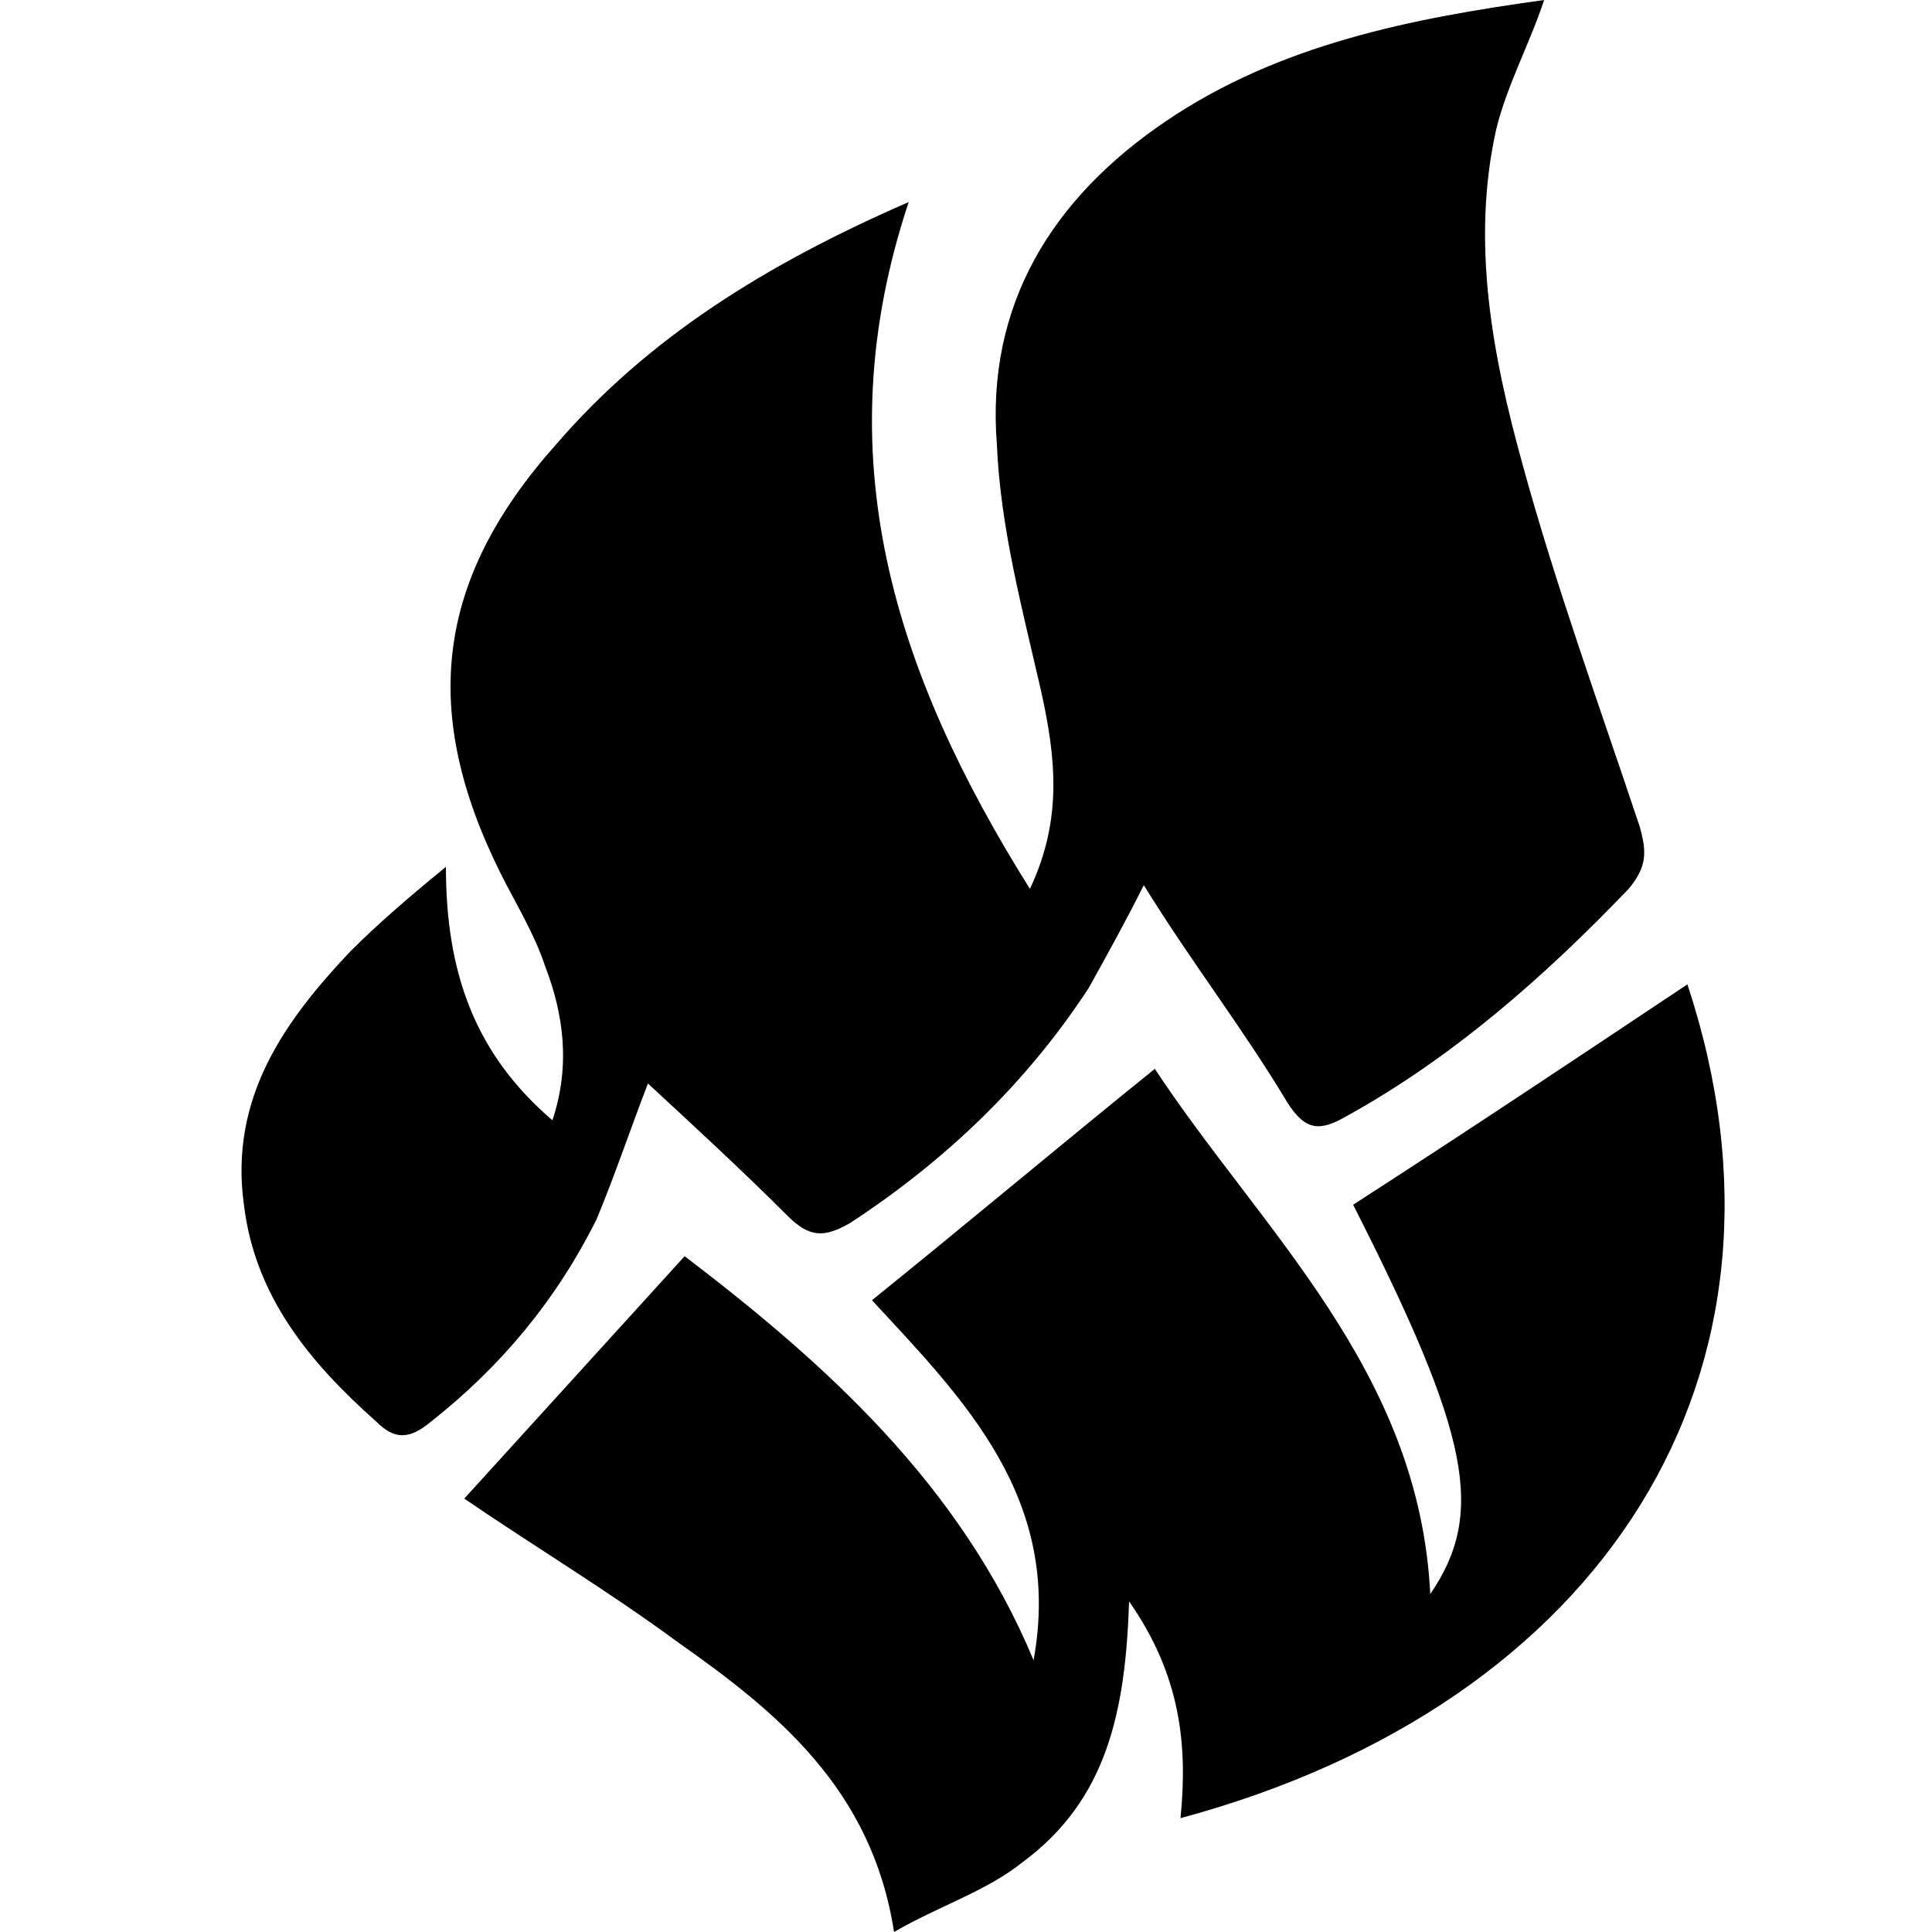 <svg width="40" height="40" viewBox="0 0 40 40" fill="none" xmlns="http://www.w3.org/2000/svg">
<path d="M18.814 4.183C17.065 9.43 18.51 13.916 21.323 18.403C22.008 16.958 21.856 15.665 21.552 14.297C21.171 12.624 20.715 10.951 20.639 9.202C20.411 6.312 21.78 4.106 24.137 2.51C26.494 0.913 29.232 0.38 31.97 0C31.666 0.913 31.209 1.749 30.981 2.662C30.449 5.019 30.905 7.376 31.514 9.582C32.198 12.091 33.11 14.601 33.947 17.11C34.099 17.643 34.099 17.947 33.719 18.403C31.97 20.228 30.069 21.901 27.863 23.118C27.331 23.422 27.027 23.422 26.646 22.814C25.734 21.293 24.669 19.924 23.681 18.327C23.3 19.087 22.92 19.772 22.54 20.456C21.247 22.433 19.574 24.03 17.597 25.323C17.065 25.627 16.761 25.627 16.304 25.171C15.392 24.259 14.403 23.346 13.415 22.433C13.034 23.422 12.73 24.335 12.35 25.247C11.514 26.92 10.373 28.289 8.928 29.43C8.472 29.81 8.167 29.81 7.787 29.43C6.418 28.213 5.278 26.844 5.05 24.943C4.745 22.738 5.886 21.141 7.255 19.696C7.787 19.163 8.396 18.631 9.232 17.947C9.232 20.152 9.84 21.825 11.437 23.194C11.818 22.053 11.665 20.989 11.285 20C11.057 19.316 10.677 18.707 10.373 18.099C8.7 14.753 9.004 12.015 11.513 9.202C13.415 6.996 15.848 5.475 18.814 4.183Z" fill="black"/>
<path d="M21.399 34.373C22.008 31.027 19.954 28.973 18.053 26.92C20.031 25.323 21.932 23.726 23.909 22.129C26.114 25.475 29.384 28.365 29.612 33.004C30.753 31.331 30.449 29.734 28.015 24.943C30.373 23.422 32.654 21.901 34.936 20.38C37.597 28.441 33.187 35.285 24.441 37.643C24.593 36.122 24.441 34.677 23.377 33.156C23.301 35.437 22.92 37.262 21.171 38.555C20.411 39.163 19.422 39.468 18.51 40C18.053 37.034 16.076 35.437 14.023 33.992C12.578 32.928 11.057 32.015 9.612 31.027C11.133 29.354 12.654 27.681 14.175 26.008C17.065 28.213 19.878 30.723 21.399 34.373Z" fill="black"/>
</svg>
